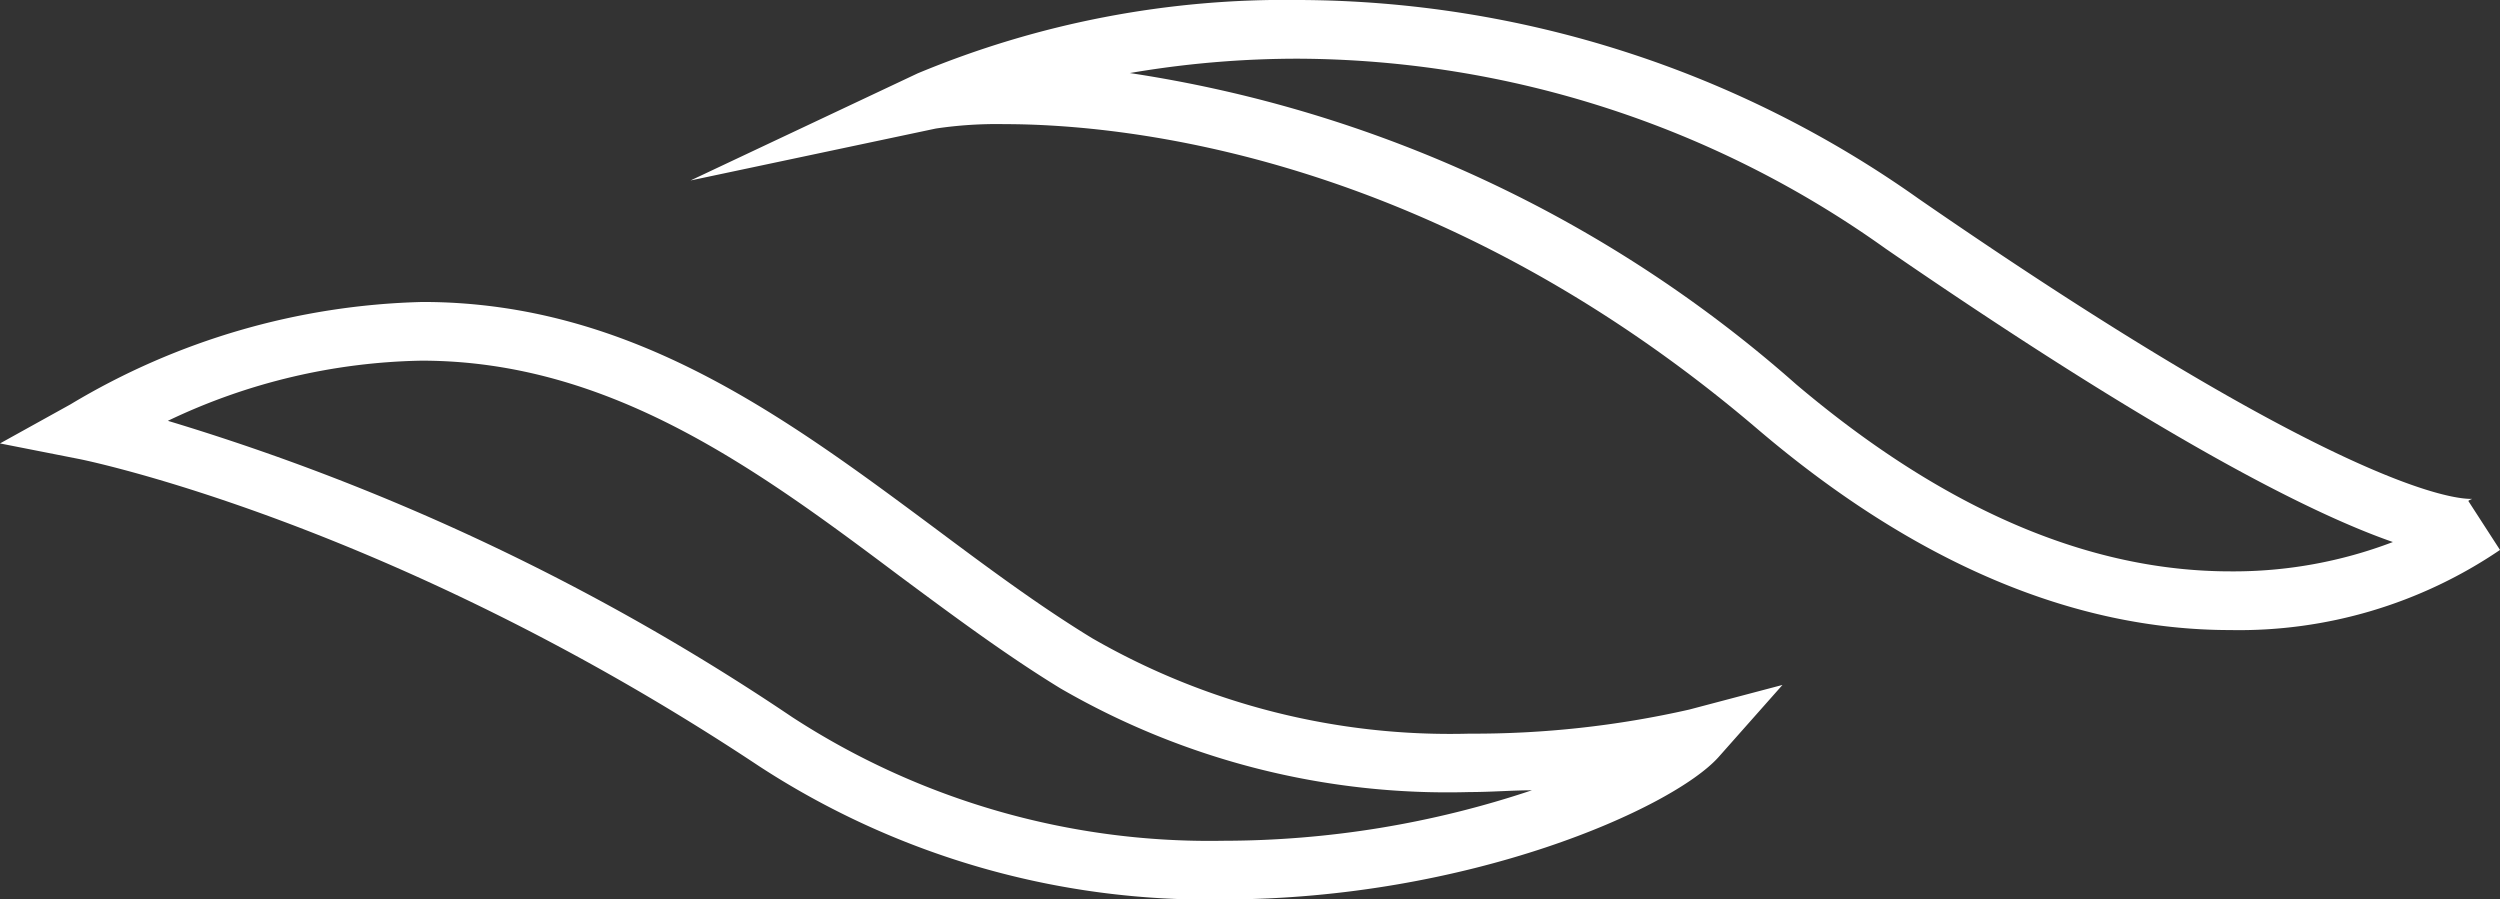 <svg xmlns="http://www.w3.org/2000/svg" viewBox="0 0 85.19 30.65"><rect x="0" y="0" width="85.19" height="30.65" fill="#333333" stroke="none"/><defs><style>.cls-1{fill:#fff;}</style></defs><title>waves</title><g id="Layer_2" data-name="Layer 2"><g id="Layer_1-2" data-name="Layer 1"><path class="cls-1" d="M76,21.47c-5.35,0-10.77-2.3-16.1-6.84-11-9.39-21.63-10.4-25.68-10.4a14.07,14.07,0,0,0-2.33.15L23.53,6.15,31.27,2.5a32.58,32.58,0,0,1,13-2.5A36.71,36.71,0,0,1,65.39,6.78C79.54,16.55,83.54,17,84.2,17c.09,0,0,0-.09.07l1.08,1.67A15.83,15.83,0,0,1,76,21.47Zm-37.63-19A44.22,44.22,0,0,1,61.21,13.1c5,4.23,9.94,6.37,14.8,6.37a15.23,15.23,0,0,0,5.53-1c-2.88-1-8.06-3.65-17.29-10A34.67,34.67,0,0,0,44.26,2,33.89,33.89,0,0,0,38.38,2.51Z"/><path class="cls-1" d="M41.65,30.65h0a28,28,0,0,1-15.78-4.54C13.31,17.77,2.8,15.66,2.69,15.64L0,15.11l2.4-1.33a24.44,24.44,0,0,1,12-3.49c7.11,0,12.39,3.94,17.5,7.74,1.82,1.36,3.55,2.64,5.32,3.72A24.43,24.43,0,0,0,50.08,25a33.17,33.17,0,0,0,7.48-.82l3.18-.84L58.56,25.8C57,27.54,50.05,30.65,41.65,30.65ZM5.72,14.34A78.56,78.56,0,0,1,27,24.44a26.08,26.08,0,0,0,14.68,4.21A33.19,33.19,0,0,0,52.2,26.93c-.67,0-1.38.06-2.12.06a26.32,26.32,0,0,1-13.94-3.53c-1.85-1.13-3.69-2.5-5.47-3.82C25.82,16,20.8,12.29,14.36,12.29A20.84,20.84,0,0,0,5.72,14.34Z"/></g></g></svg>